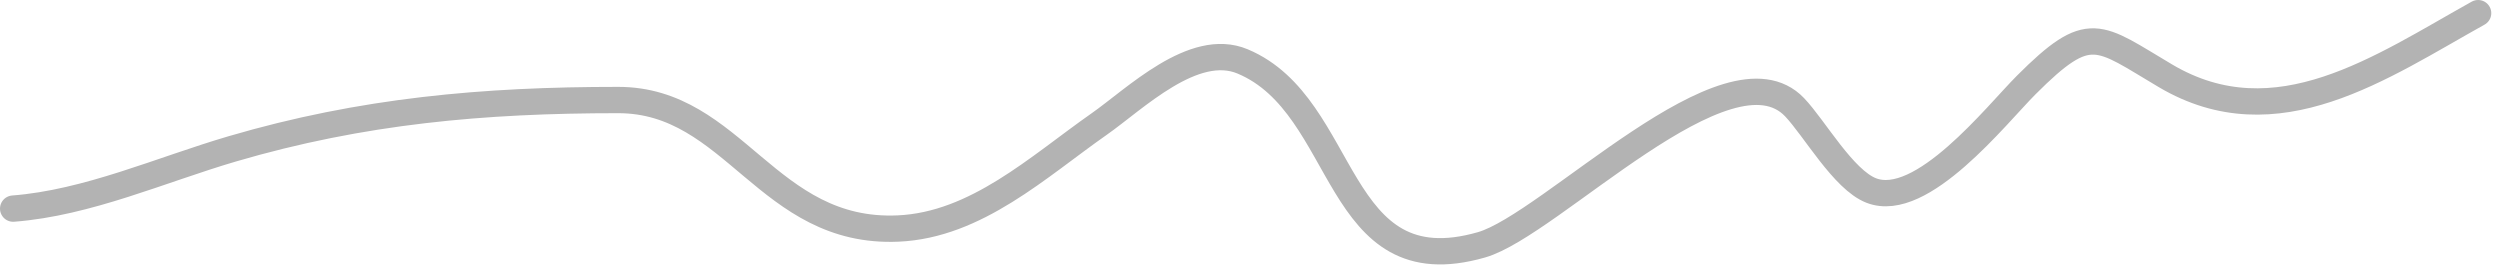 <?xml version="1.0" encoding="UTF-8"?> <svg xmlns="http://www.w3.org/2000/svg" width="190" height="21" viewBox="0 0 190 21" fill="none"> <path d="M1 15.855C6.657 15.42 12.253 12.898 17.643 11.316C27.527 8.415 36.772 7.602 46.986 7.602C55.797 7.602 58.313 17.81 68.26 17.368C74.197 17.104 78.91 12.668 83.527 9.436C86.262 7.522 90.712 3.107 94.439 4.668C102.539 8.058 101.288 21.854 112.595 18.606C117.858 17.094 131.349 2.858 136.391 8.152C137.905 9.742 140.099 13.657 142.214 14.479C146.05 15.972 151.723 8.73 153.997 6.456C158.835 1.618 159.425 2.717 164.588 5.768C173.016 10.748 181.018 5.066 188.337 1" stroke="#B3B3B3" stroke-width="2" stroke-linecap="round"></path> </svg> 